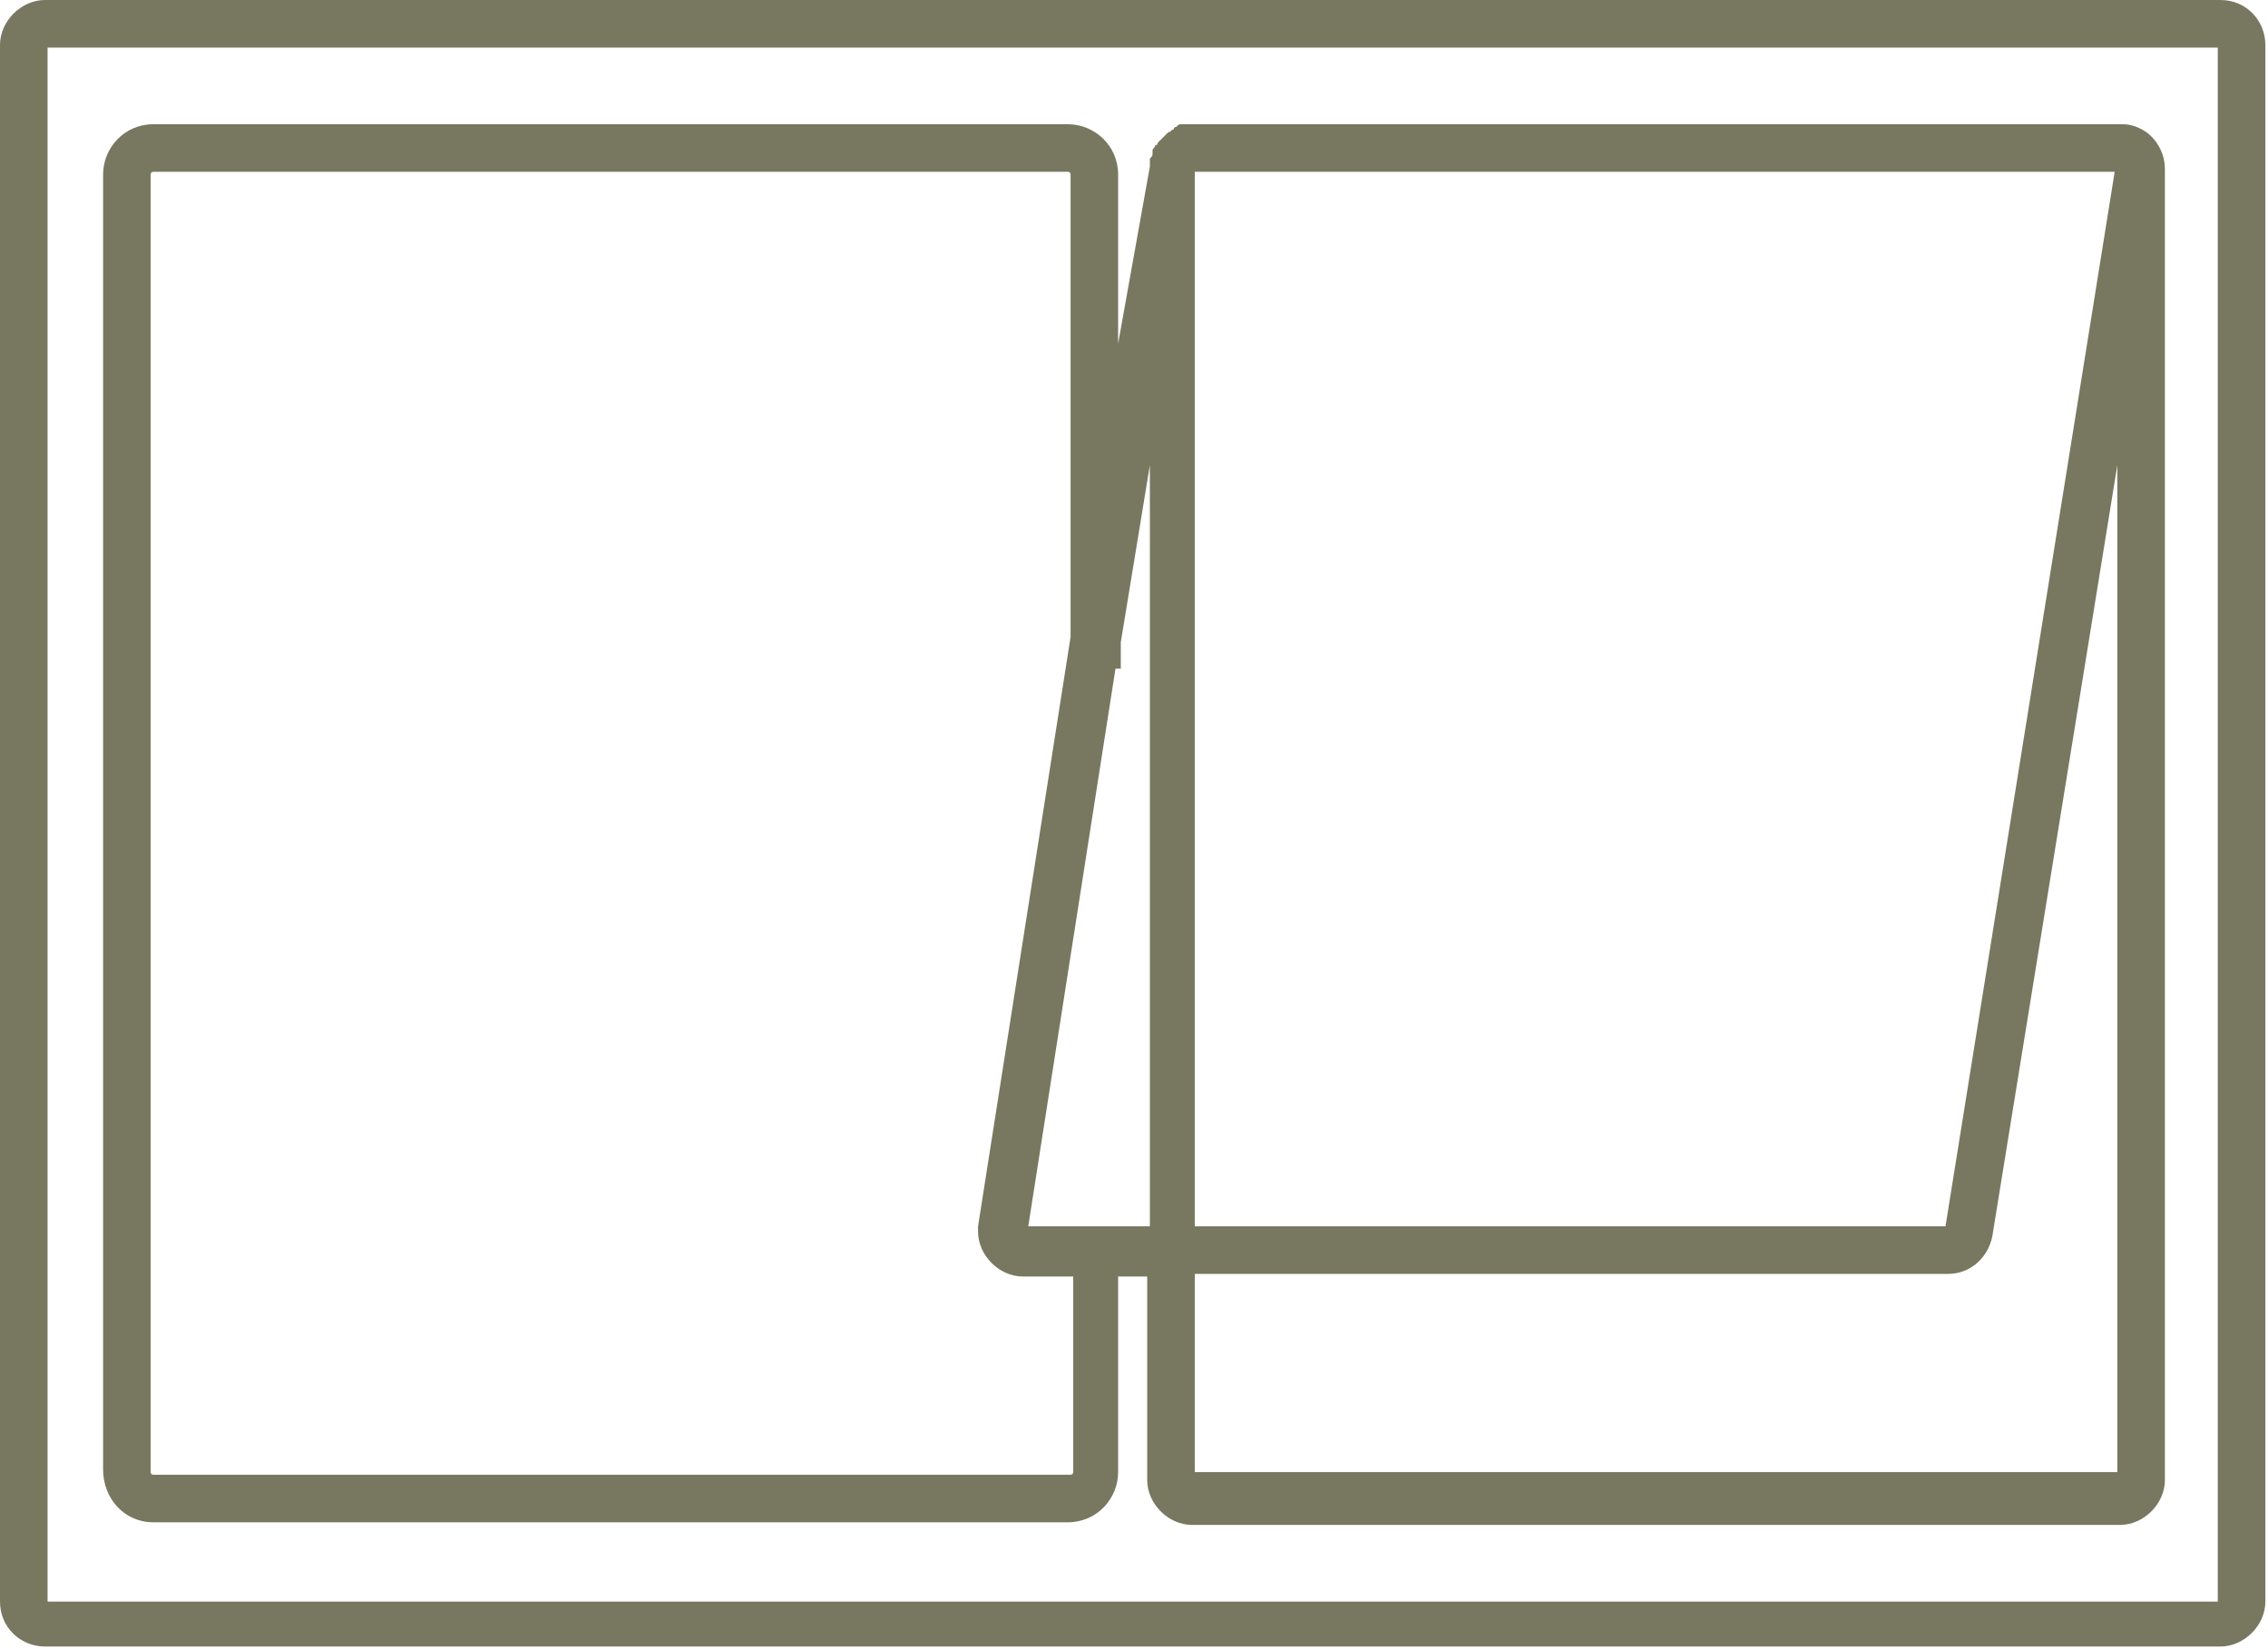 <svg width="55" height="40" viewBox="0 0 55 40" fill="none" xmlns="http://www.w3.org/2000/svg">
<g clip-path="url(#clip0_94_1156)">
<path d="M53.782 38.846H1.154V1.154H53.782V38.846ZM53.846 0H1.09C0.513 0 0 0.513 0 1.09V38.846C0 39.487 0.513 39.936 1.09 39.936H53.846C54.423 39.936 54.936 39.423 54.936 38.846V1.09C54.936 0.513 54.487 0 53.846 0Z" fill="#787861"/>
<path d="M3.654 4.231C3.654 4.167 3.718 4.167 3.718 4.167H25.897C25.962 4.167 25.962 4.231 25.962 4.231V15.449L23.718 29.744V29.808V29.872C23.718 30.449 24.231 30.962 24.808 30.962H26.026V35.705C26.026 35.769 25.962 35.769 25.962 35.769H3.718C3.654 35.769 3.654 35.705 3.654 35.705V4.231ZM27.051 16.218H27.18V15.577L27.885 11.282V29.744H24.936L27.051 16.218ZM28.974 30.898H47.244C47.821 30.898 48.269 30.449 48.333 29.872L51.346 11.282V35.705H28.974V30.898ZM28.974 4.167H51.282L47.179 29.744H28.974V4.167ZM3.718 36.923H25.897C26.603 36.923 27.115 36.346 27.115 35.705V30.962H27.82V35.898C27.82 36.474 28.333 36.987 28.91 36.987H51.41C51.987 36.987 52.5 36.474 52.5 35.898V4.167V4.103C52.5 3.718 52.308 3.398 52.051 3.205C51.859 3.077 51.667 3.013 51.474 3.013H28.91C28.846 3.013 28.782 3.013 28.718 3.013H28.654C28.59 3.013 28.59 3.013 28.526 3.077C28.526 3.077 28.462 3.077 28.462 3.141C28.397 3.141 28.397 3.205 28.333 3.205L28.269 3.269L28.205 3.333L28.141 3.398L28.077 3.462C28.077 3.462 28.077 3.526 28.013 3.526C28.013 3.59 27.949 3.59 27.949 3.654V3.718C27.949 3.782 27.949 3.782 27.885 3.846C27.885 3.846 27.885 3.91 27.885 3.974V4.039L27.115 8.333V4.231C27.115 3.526 26.538 3.013 25.897 3.013H3.718C3.013 3.013 2.5 3.59 2.5 4.231V35.641C2.5 36.346 3.013 36.923 3.718 36.923Z" fill="#787861"/>
</g>
<defs>
<clipPath id="clip0_94_1156">
<rect width="54.936" height="40" fill="white"/>
</clipPath>
</defs>
</svg>
